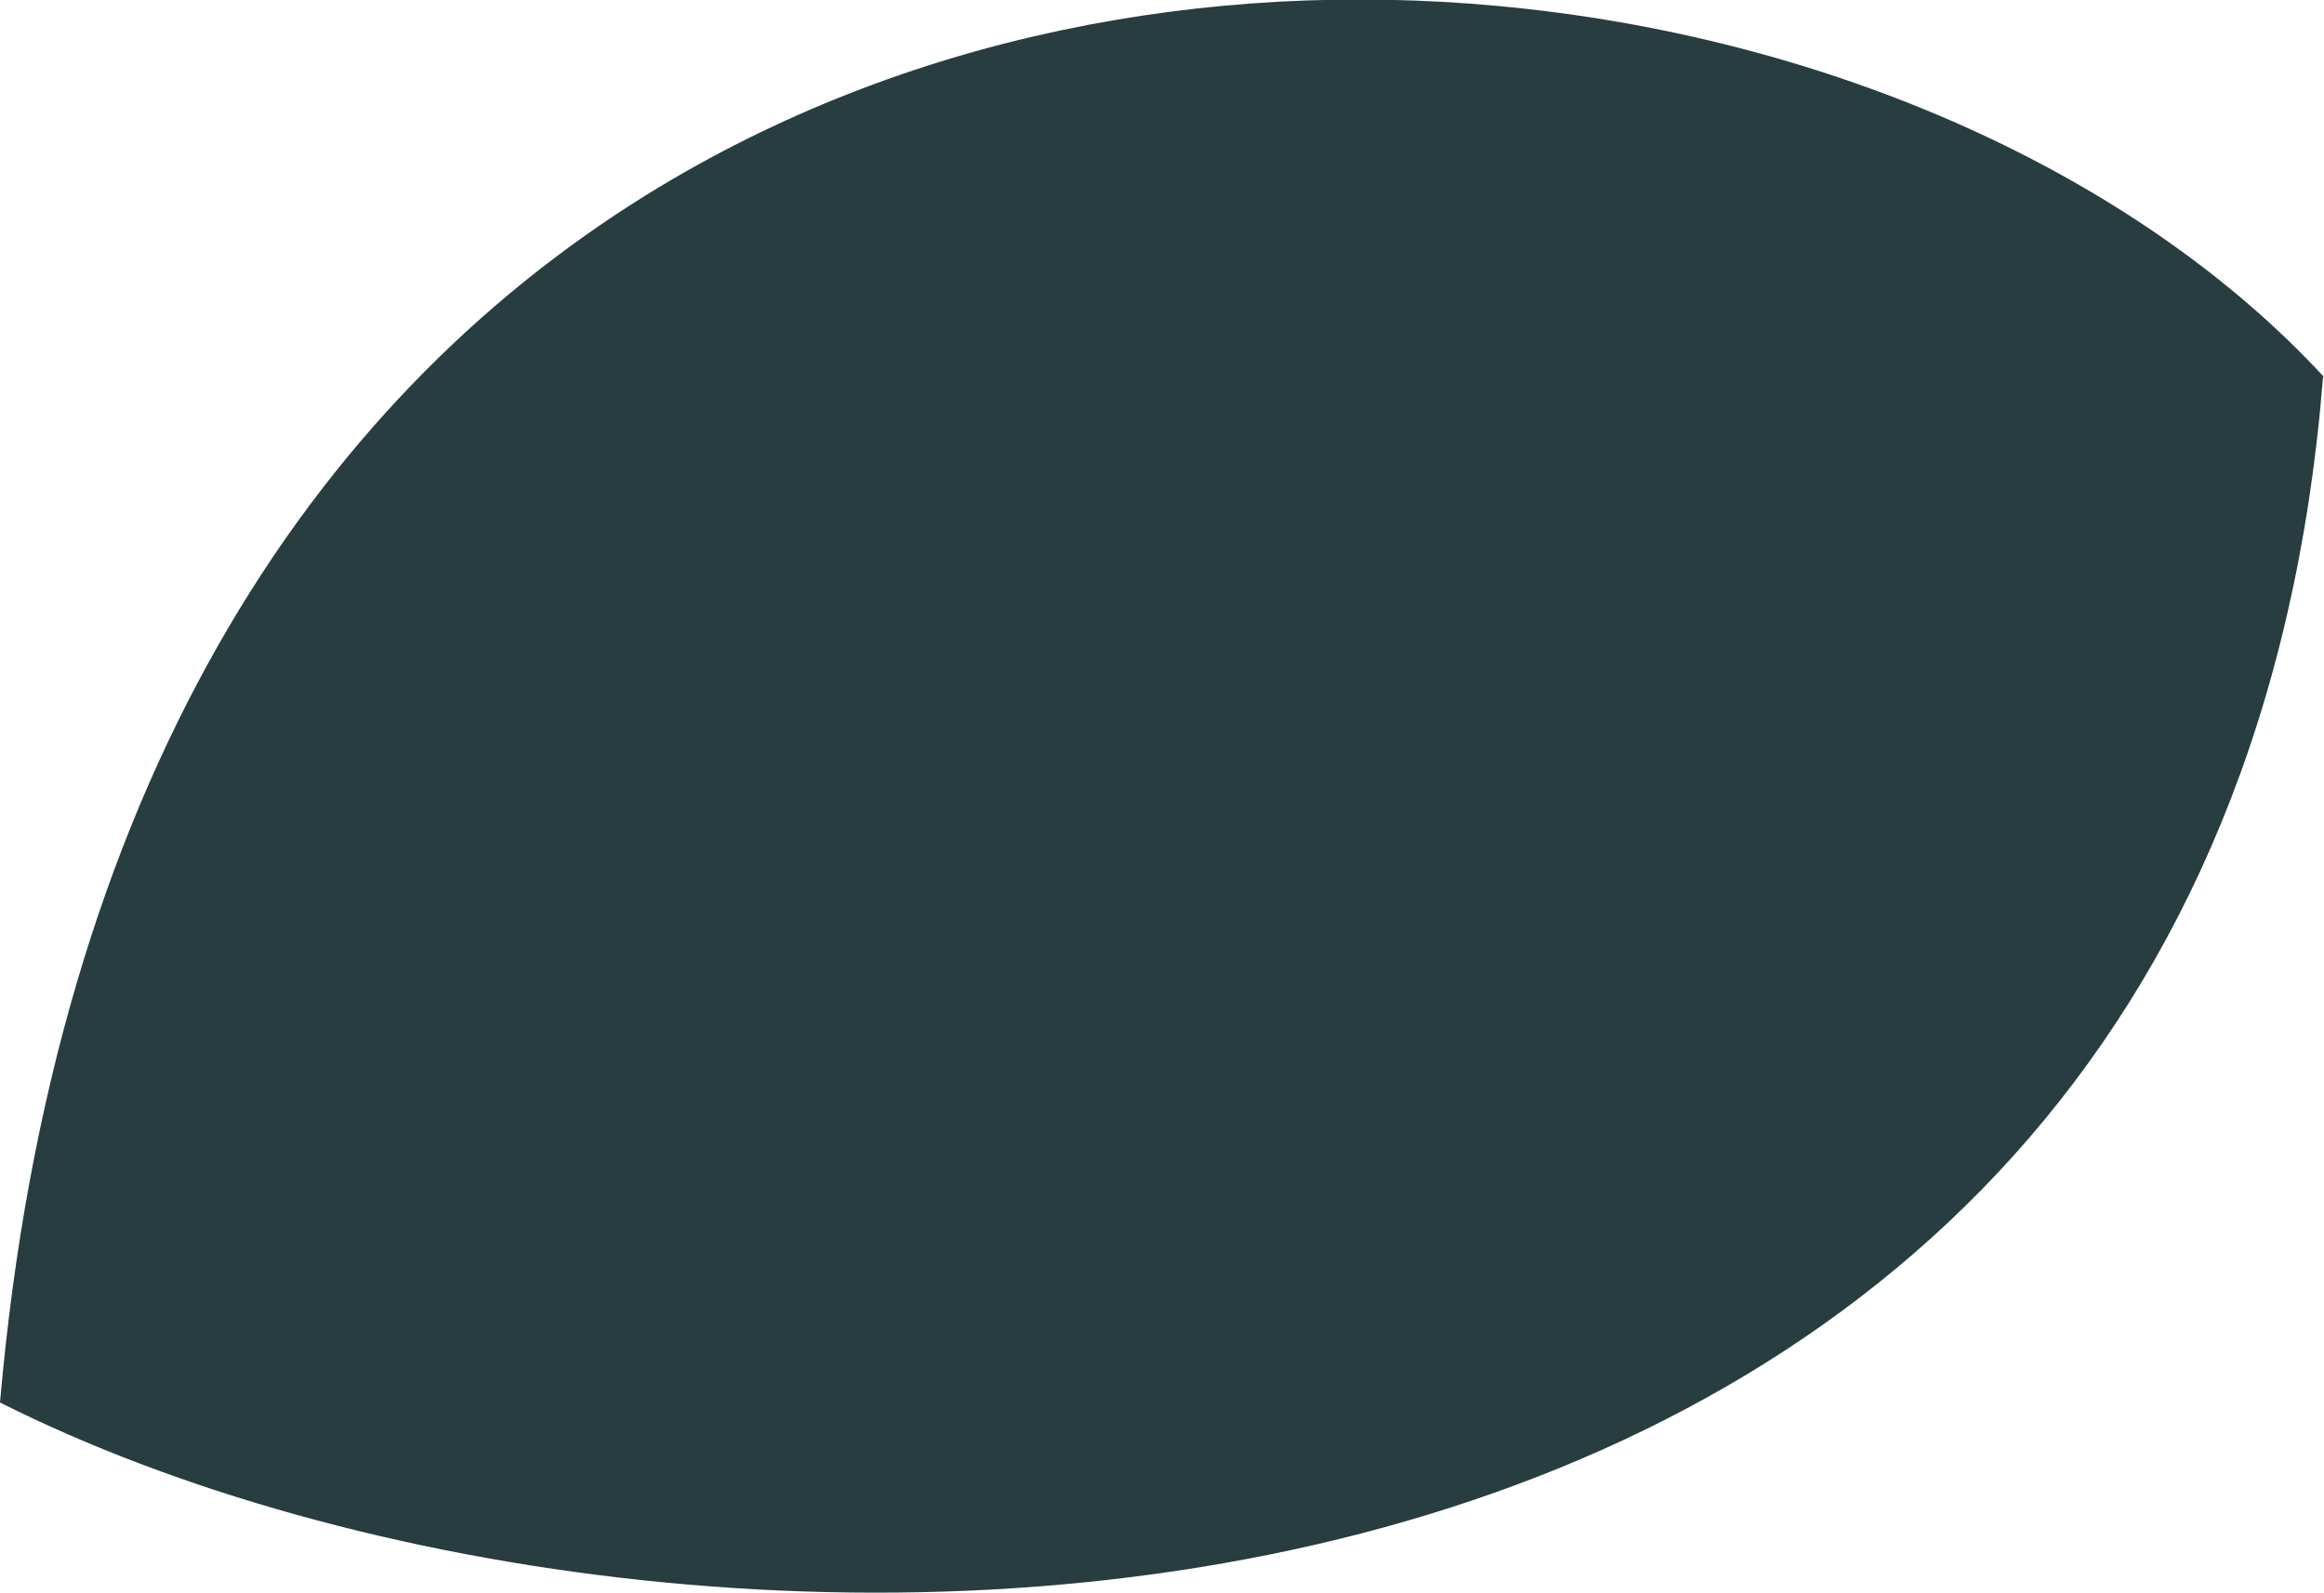 <?xml version="1.0" encoding="UTF-8"?> <svg xmlns="http://www.w3.org/2000/svg" id="_Слой_2" data-name="Слой 2" viewBox="0 0 23.79 16.31"><defs><style> .cls-1 { fill: #273d40; stroke-width: 0px; } </style></defs><g id="_Слой_2-2" data-name=" Слой 2"><g id="OBJECTS"><path class="cls-1" d="M23.78,3.86C22.69,17.67,7.16,17.96,0,14.36.55,8.05,3.2,4.12,6.61,2,9.27.35,12.39-.21,15.32.06c3.4.31,6.55,1.72,8.47,3.8h-.01Z"></path></g></g></svg> 